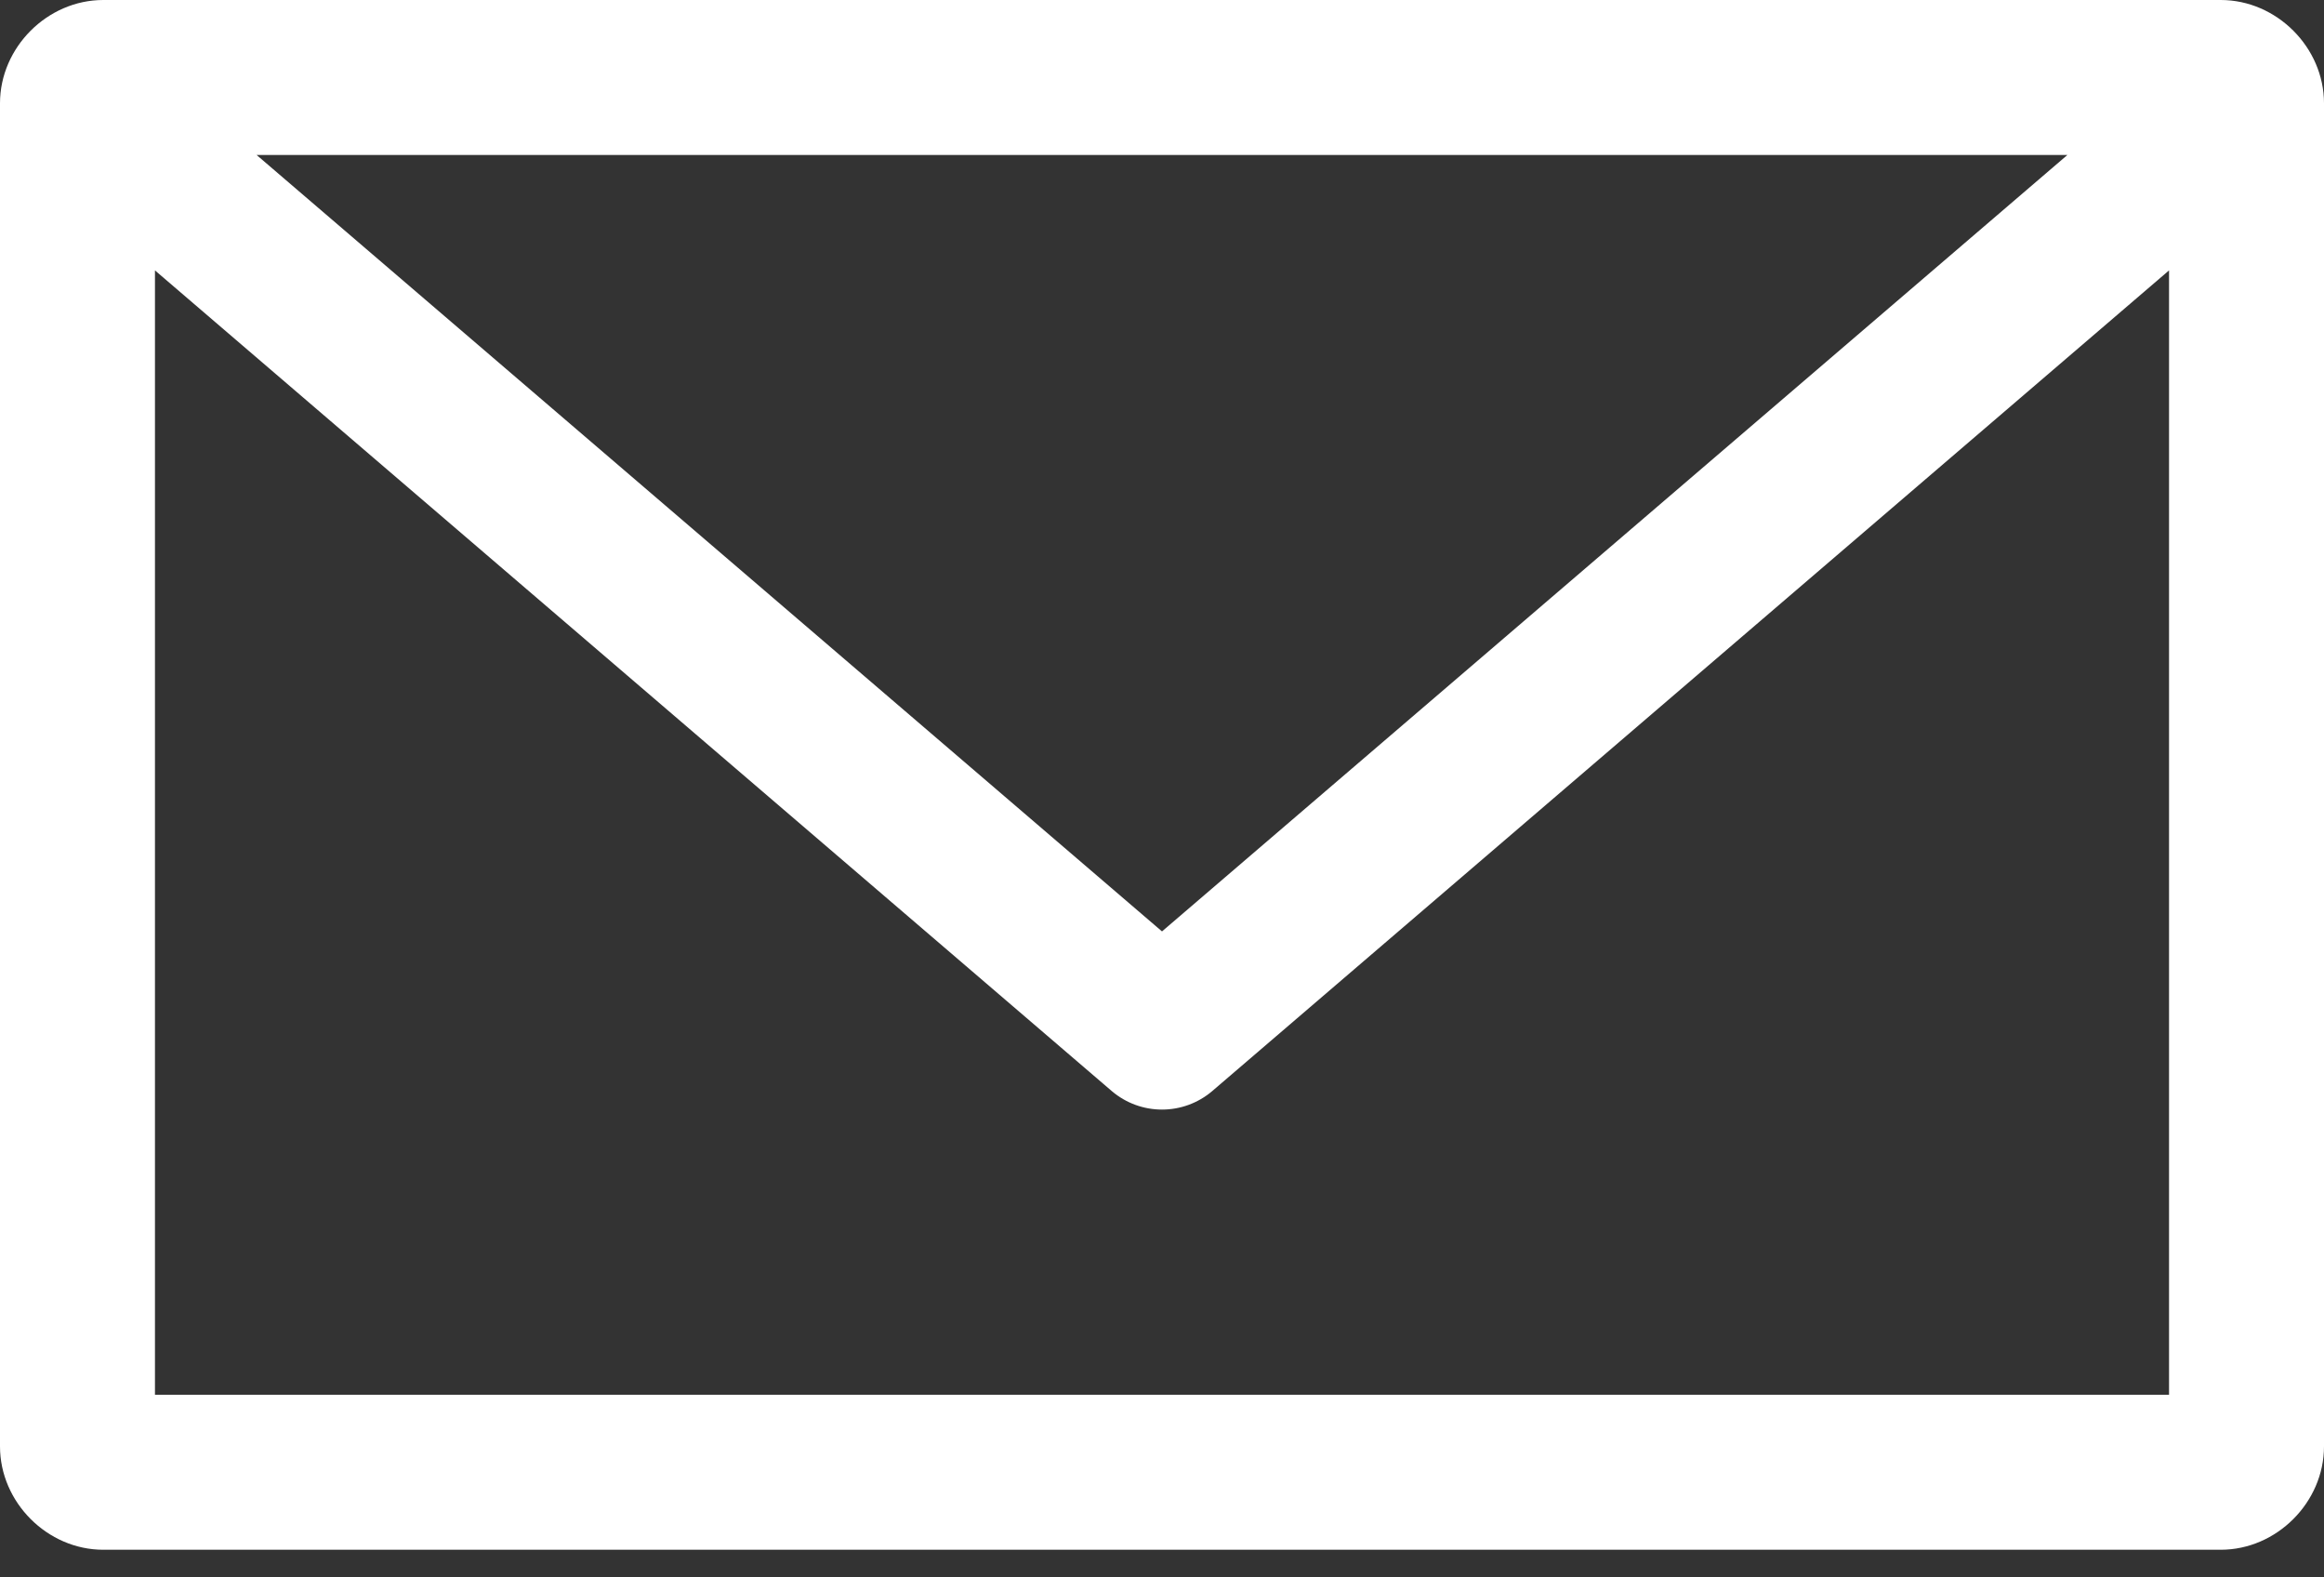 <svg width="28" height="19" viewBox="0 0 28 19" fill="none" xmlns="http://www.w3.org/2000/svg">
<rect x="0" y="0" width="28" height="19" fill="#333333" stroke="none"/>
<path d="M1.244 0C0.571 0 0 0.571 0 1.244V17.422C0 18.096 0.571 18.667 1.244 18.667H26.756C27.429 18.667 28 18.096 28 17.422V1.244C28 0.571 27.429 0 26.756 0H1.244ZM3.092 1.867H24.908L14 11.219L3.092 1.867ZM1.867 3.257L13.397 13.144C13.566 13.287 13.779 13.365 14 13.365C14.221 13.365 14.434 13.287 14.603 13.144L26.133 3.257V16.8H1.867L1.867 3.257Z" fill="white"/>
</svg>
